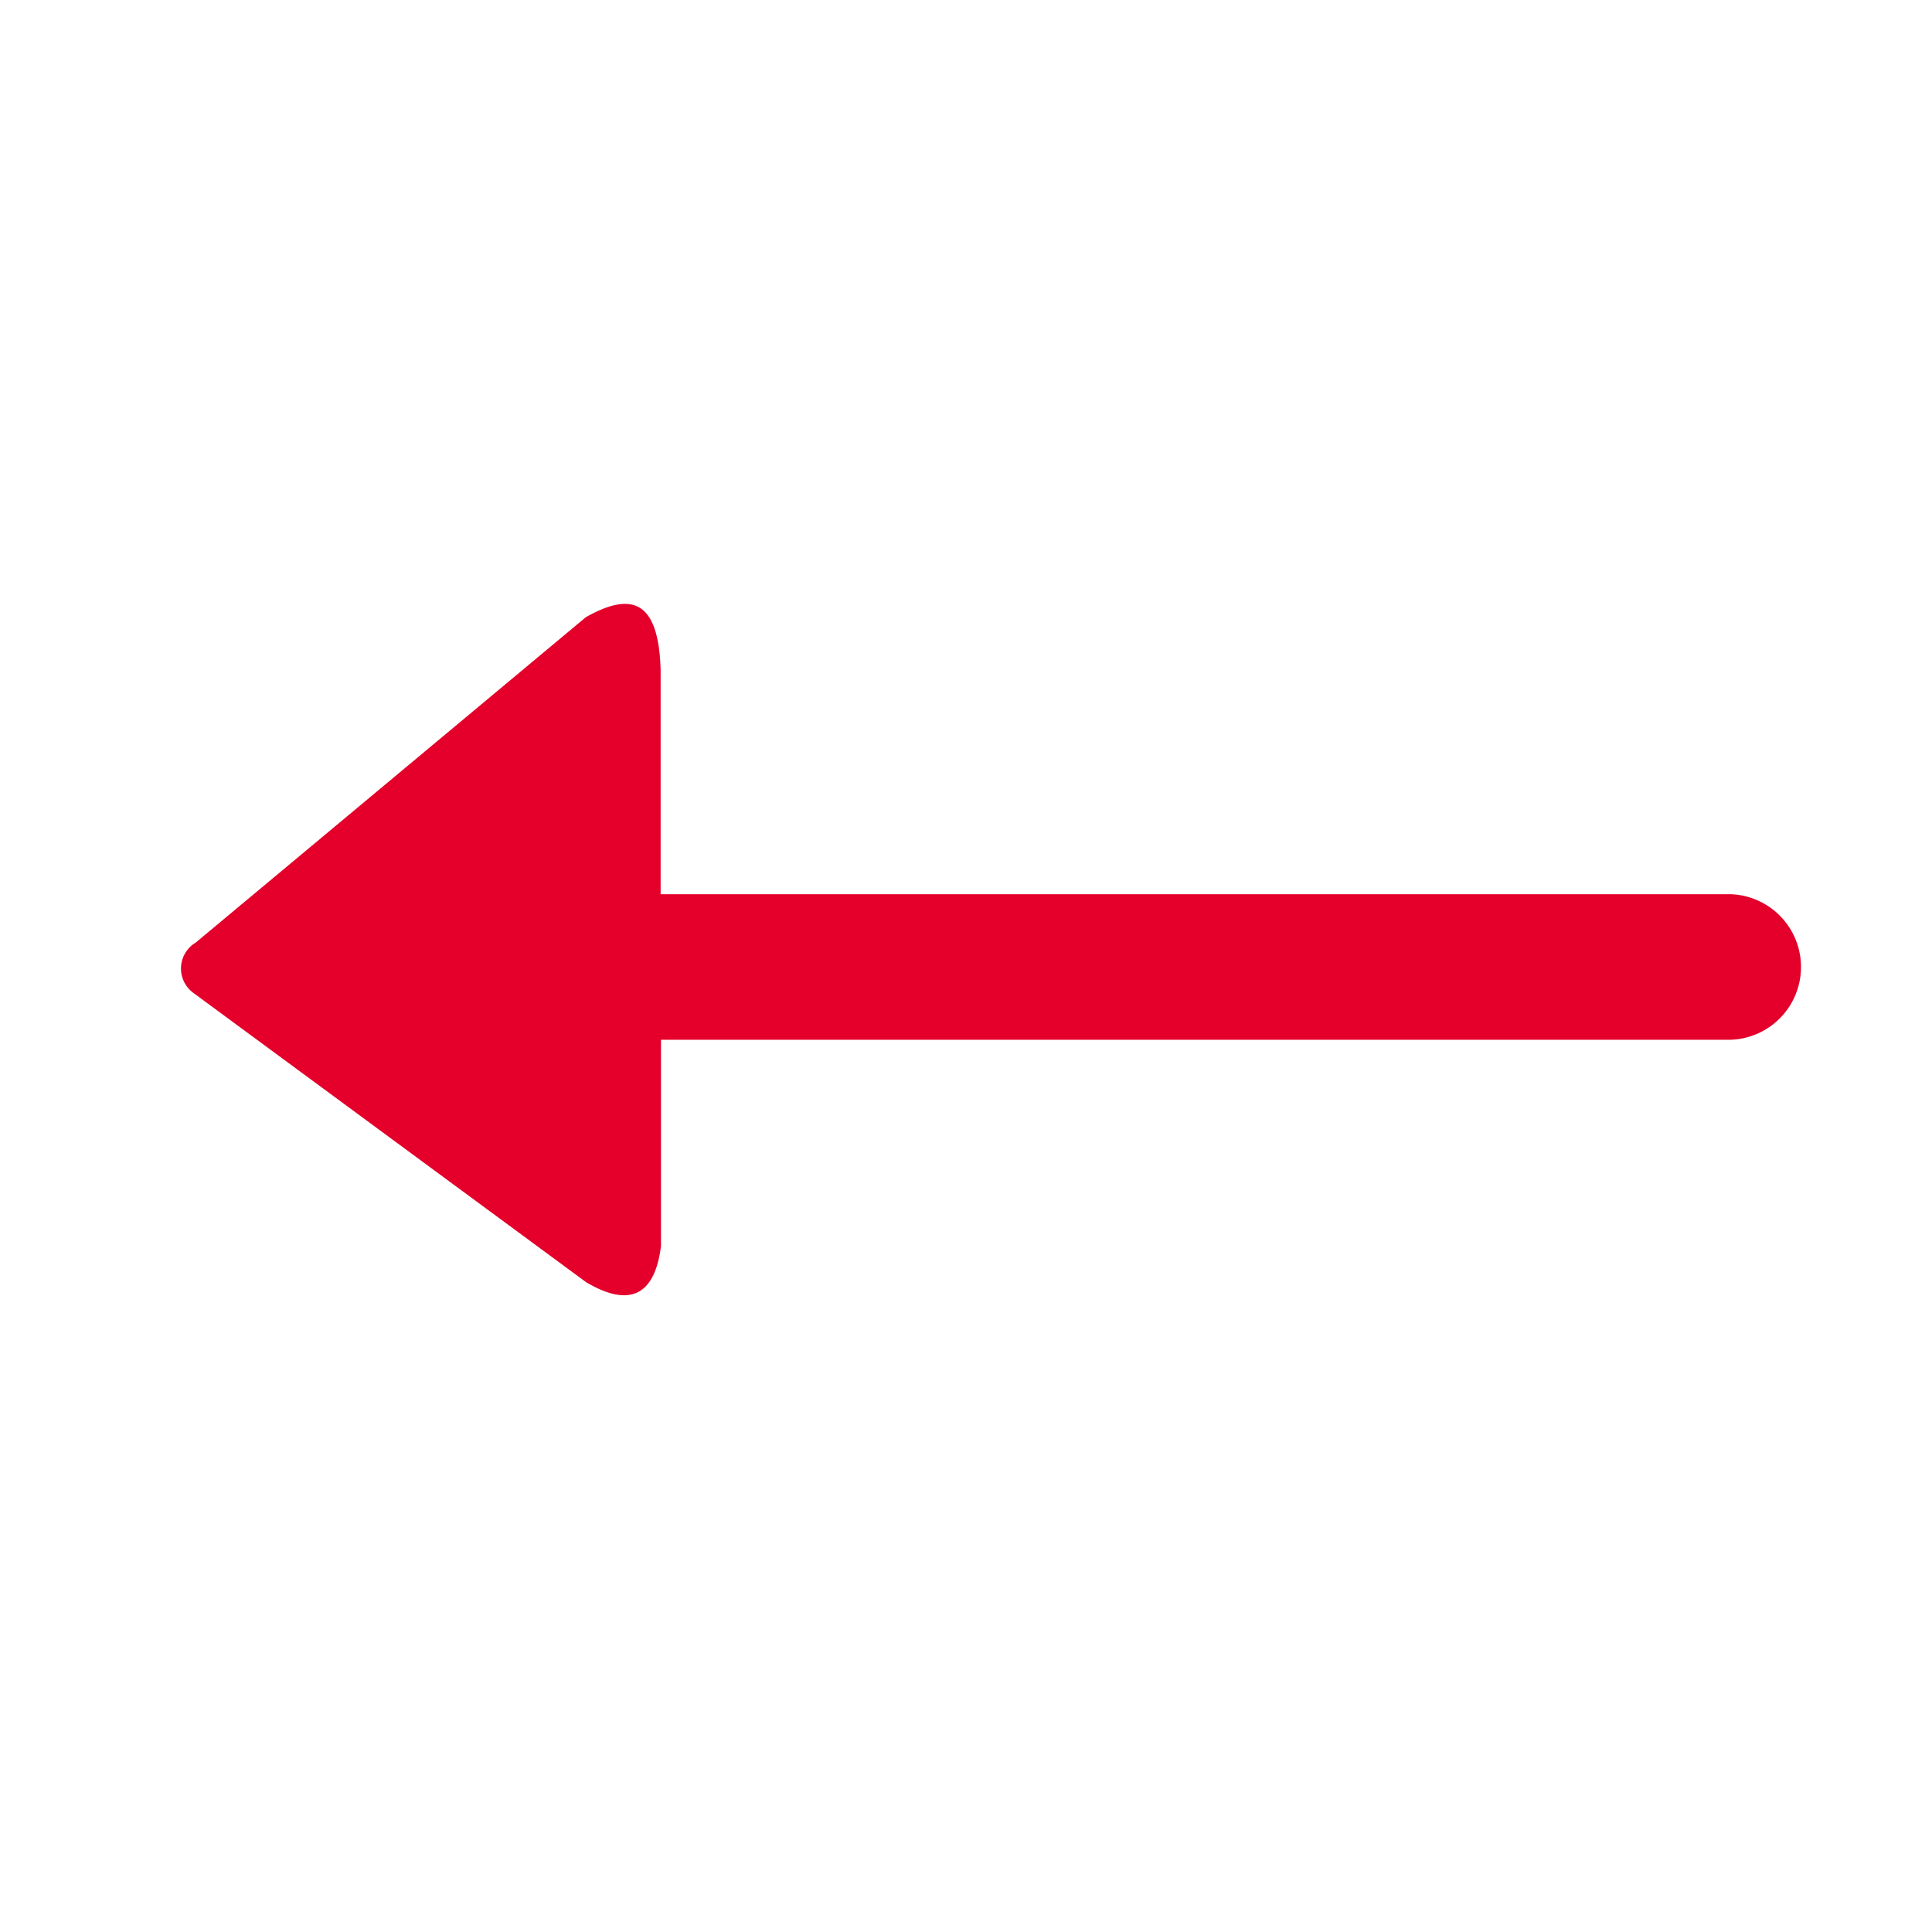 <svg id="icon-arrow-back" xmlns="http://www.w3.org/2000/svg" width="32" height="32" viewBox="0 0 32 32">
  <rect id="Rectangle_3_copy_6" data-name="Rectangle 3 copy 6" width="32" height="32" fill="none"/>
  <path id="np_arrow_2841763_000000" d="M29.333,34.821l-6.5-4.788c-.737-.435-1.139-.2-1.239.6v3.416H3.883a1.206,1.206,0,0,0,0,2.411H21.6v3.717c.033,1.139.469,1.306,1.239.871L29.3,35.659a.5.5,0,0,0,.033-.838Z" transform="translate(32.542 51.271) rotate(180)" fill="#e4002b" fill-rule="evenodd"/>
</svg>
